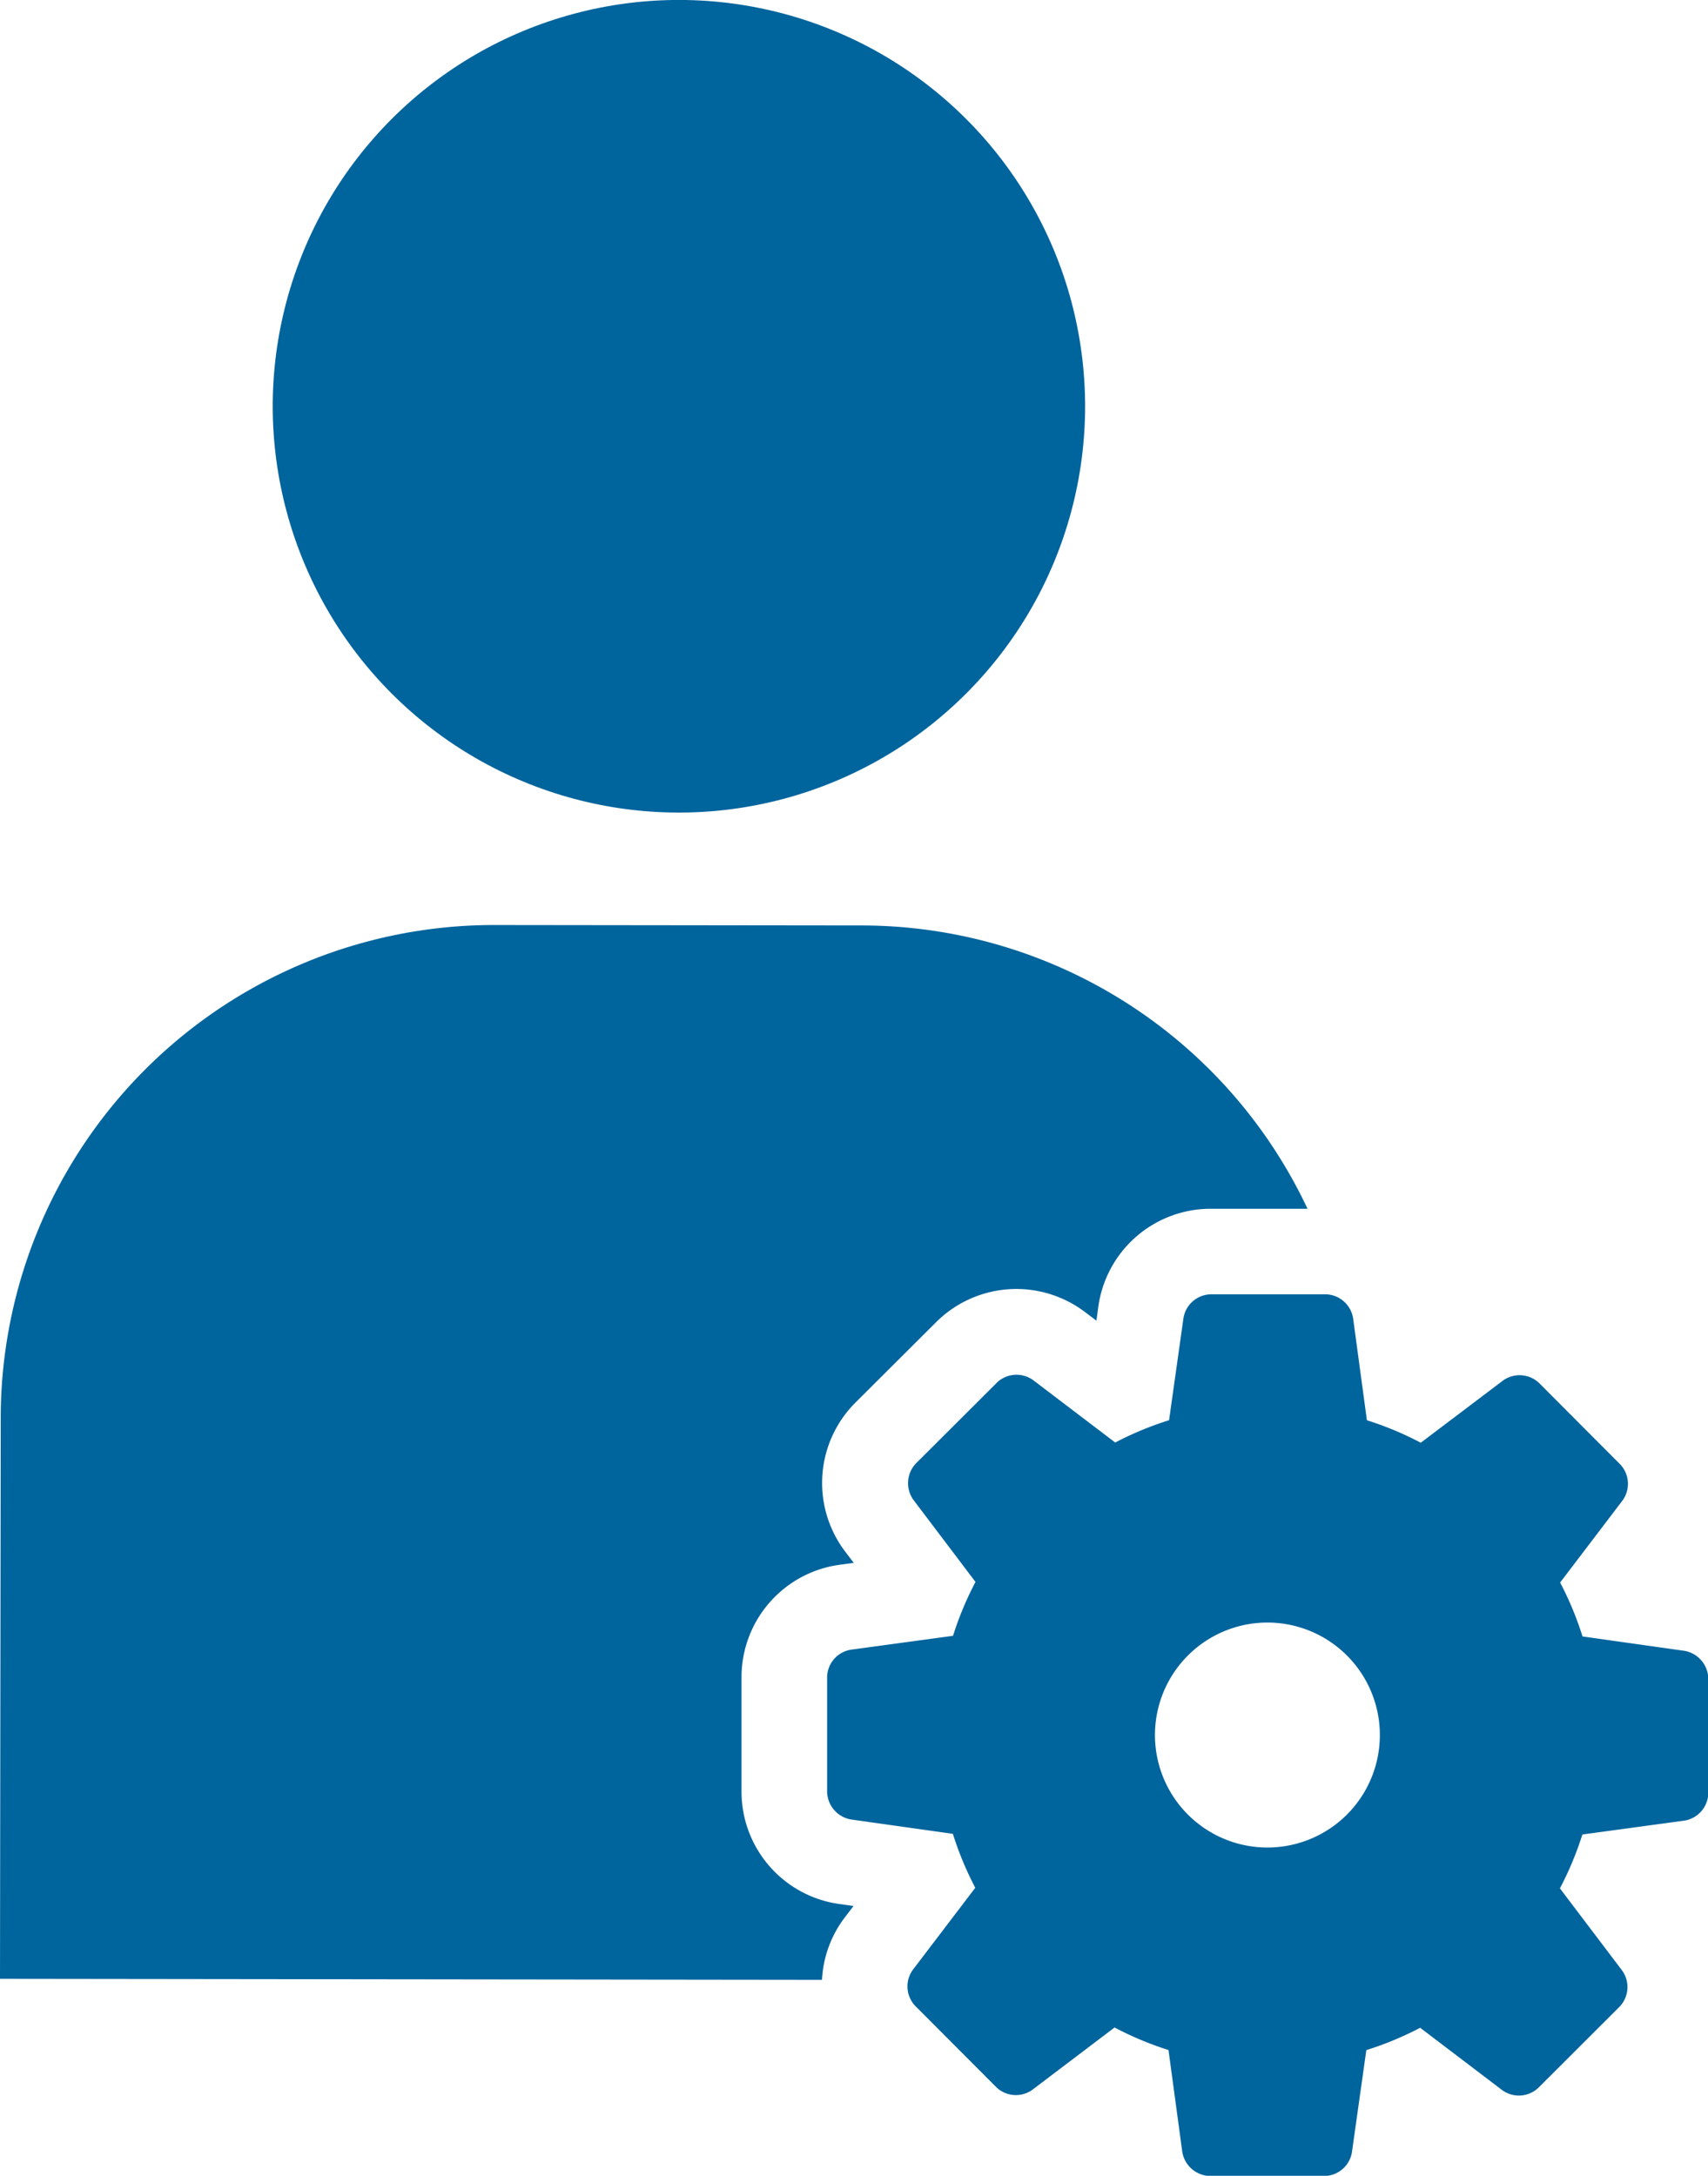 <svg xmlns="http://www.w3.org/2000/svg" viewBox="0 0 237.25 302.13"><defs><style>.cls-1{fill:#00649d;}</style></defs><title>アセット 73</title><g id="レイヤー_2" data-name="レイヤー 2"><g id="レイヤー_4" data-name="レイヤー 4"><circle class="cls-1" cx="94.3" cy="56.42" r="56.42" transform="translate(-12.27 83.2) rotate(-45)"/><path class="cls-1" d="M117.32,266.29l1.24-1.62-2-.28A15.76,15.76,0,0,1,103,248.82l0-16a15.76,15.76,0,0,1,13.59-15.53l2-.27-1.24-1.63a15.77,15.77,0,0,1,1.43-20.58l11.31-11.27a15.79,15.79,0,0,1,20.58-1.38l1.63,1.23.27-2a15.76,15.76,0,0,1,15.57-13.54h13.48a68.5,68.5,0,0,0-61.92-39.34l-51-.06A68.5,68.5,0,0,0,.1,196.9L0,274.78l114.18.14A15.57,15.57,0,0,1,117.32,266.29Z"/><path class="cls-1" d="M234,229.24l-14.18-2a45.26,45.26,0,0,0-3.11-7.49l8.68-11.41a3.93,3.93,0,0,0-.34-5l-11.27-11.3a3.94,3.94,0,0,0-5-.34l-11.43,8.64a44.84,44.84,0,0,0-7.48-3.12l-1.92-14.18a3.94,3.94,0,0,0-3.78-3.31l-16,0a3.93,3.93,0,0,0-3.78,3.3l-2,14.18a45.48,45.48,0,0,0-7.48,3.1l-11.41-8.67a3.94,3.94,0,0,0-5,.33l-11.3,11.27a4,4,0,0,0-.35,5l8.65,11.43a45.56,45.56,0,0,0-3.12,7.48l-14.19,1.93a3.93,3.93,0,0,0-3.3,3.78l0,16a4,4,0,0,0,3.29,3.79l14.18,2a45.62,45.62,0,0,0,3.11,7.49l-8.68,11.4a3.93,3.93,0,0,0,.34,5l11.27,11.3a3.93,3.93,0,0,0,5,.35l11.42-8.65a45.34,45.34,0,0,0,7.49,3.13l1.92,14.18a4,4,0,0,0,3.78,3.31l16,0a3.93,3.93,0,0,0,3.78-3.3l2-14.18a45.48,45.48,0,0,0,7.48-3.1l11.41,8.67a3.94,3.94,0,0,0,5-.33l11.3-11.28a3.94,3.94,0,0,0,.35-5l-8.65-11.42a45.56,45.56,0,0,0,3.12-7.48l14.19-1.93a3.94,3.94,0,0,0,3.3-3.78l0-16A4,4,0,0,0,234,229.24ZM176,256.55A15.62,15.62,0,1,1,191.67,241,15.62,15.62,0,0,1,176,256.55Z"/></g></g></svg>